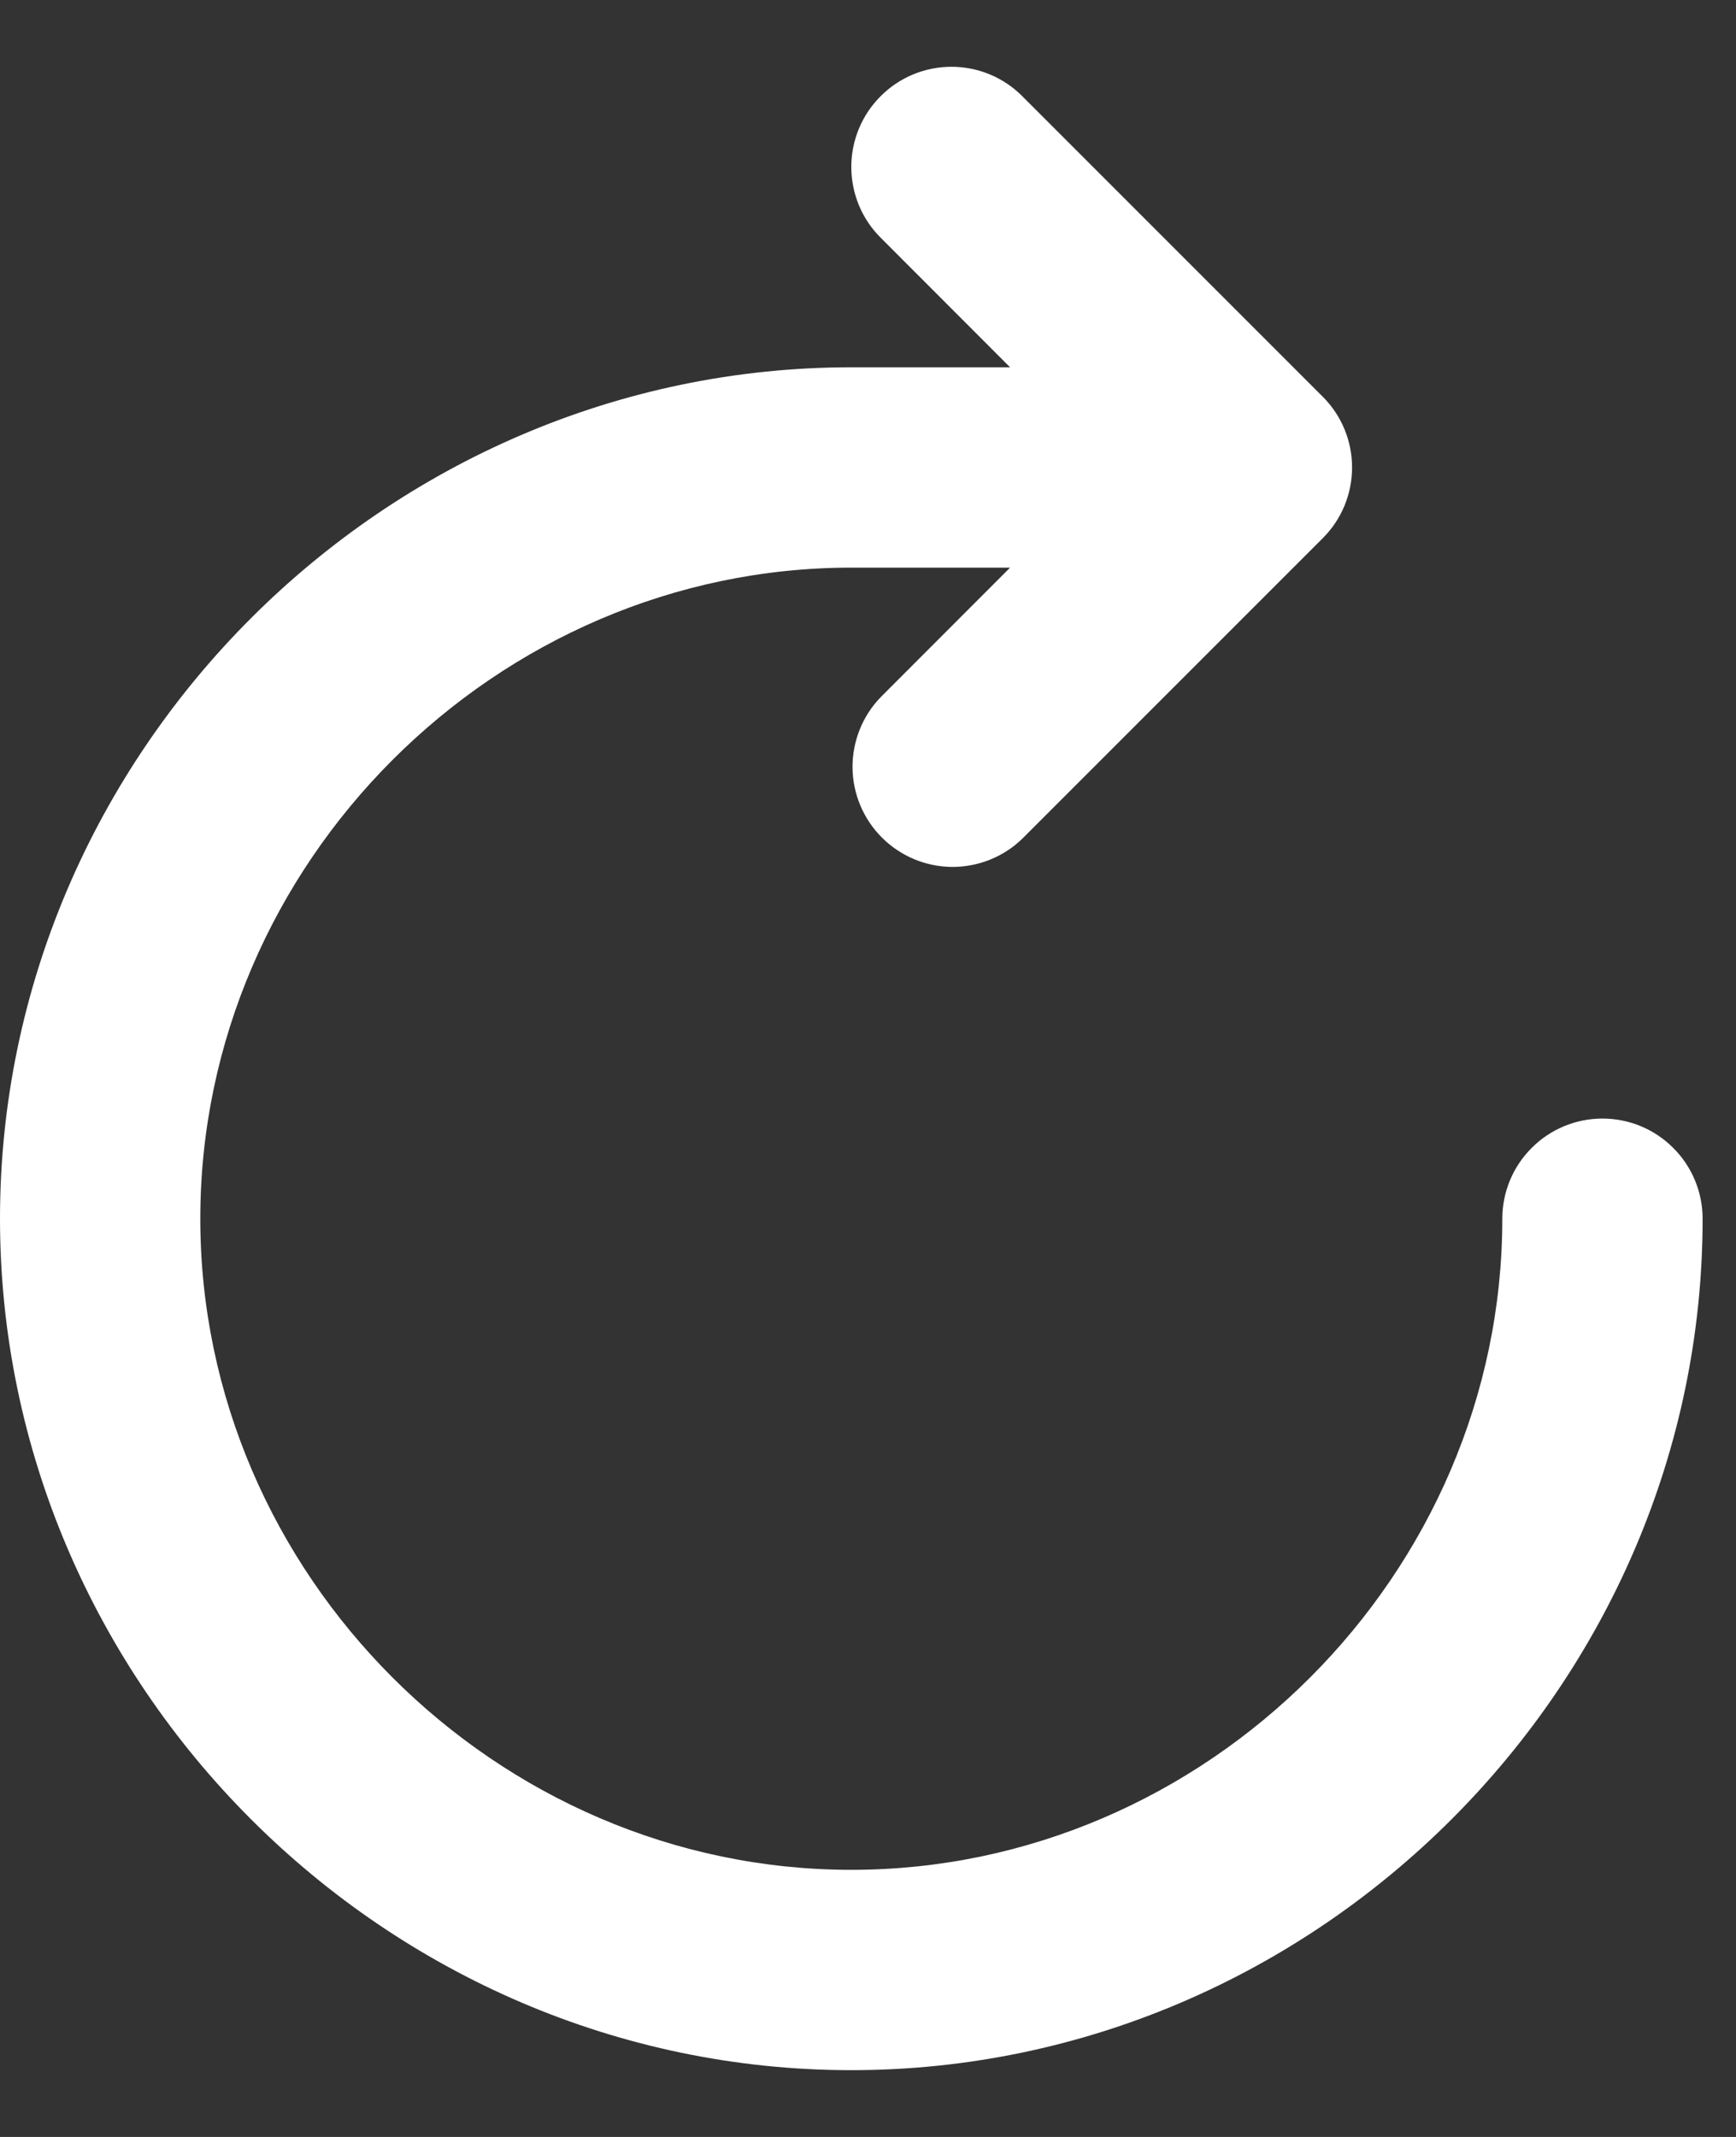 <svg width="13" height="16" viewBox="0 0 13 16" fill="none" xmlns="http://www.w3.org/2000/svg">
<rect x="0" y="0" width="13" height="16" fill="#333333" stroke="none"/>
<path d="M6.595 0.72C6.735 0.579 6.926 0.5 7.125 0.5C7.324 0.5 7.515 0.579 7.655 0.72L9.905 2.97C10.046 3.11 10.125 3.301 10.125 3.5C10.125 3.699 10.046 3.89 9.905 4.03L7.655 6.28C7.514 6.417 7.324 6.492 7.128 6.491C6.931 6.489 6.743 6.41 6.604 6.271C6.465 6.132 6.386 5.944 6.384 5.747C6.383 5.551 6.458 5.361 6.595 5.22L7.564 4.25H6.375C3.714 4.25 1.5 6.464 1.5 9.125C1.5 11.786 3.714 14 6.375 14C9.036 14 11.25 11.786 11.25 9.125C11.25 8.926 11.329 8.735 11.47 8.595C11.61 8.454 11.801 8.375 12 8.375C12.199 8.375 12.39 8.454 12.53 8.595C12.671 8.735 12.75 8.926 12.75 9.125C12.75 12.614 9.864 15.5 6.375 15.5C2.886 15.5 0 12.614 0 9.125C0 5.636 2.886 2.75 6.375 2.75H7.564L6.595 1.78C6.454 1.64 6.375 1.449 6.375 1.25C6.375 1.051 6.454 0.86 6.595 0.72Z" fill="white"/>
</svg>
